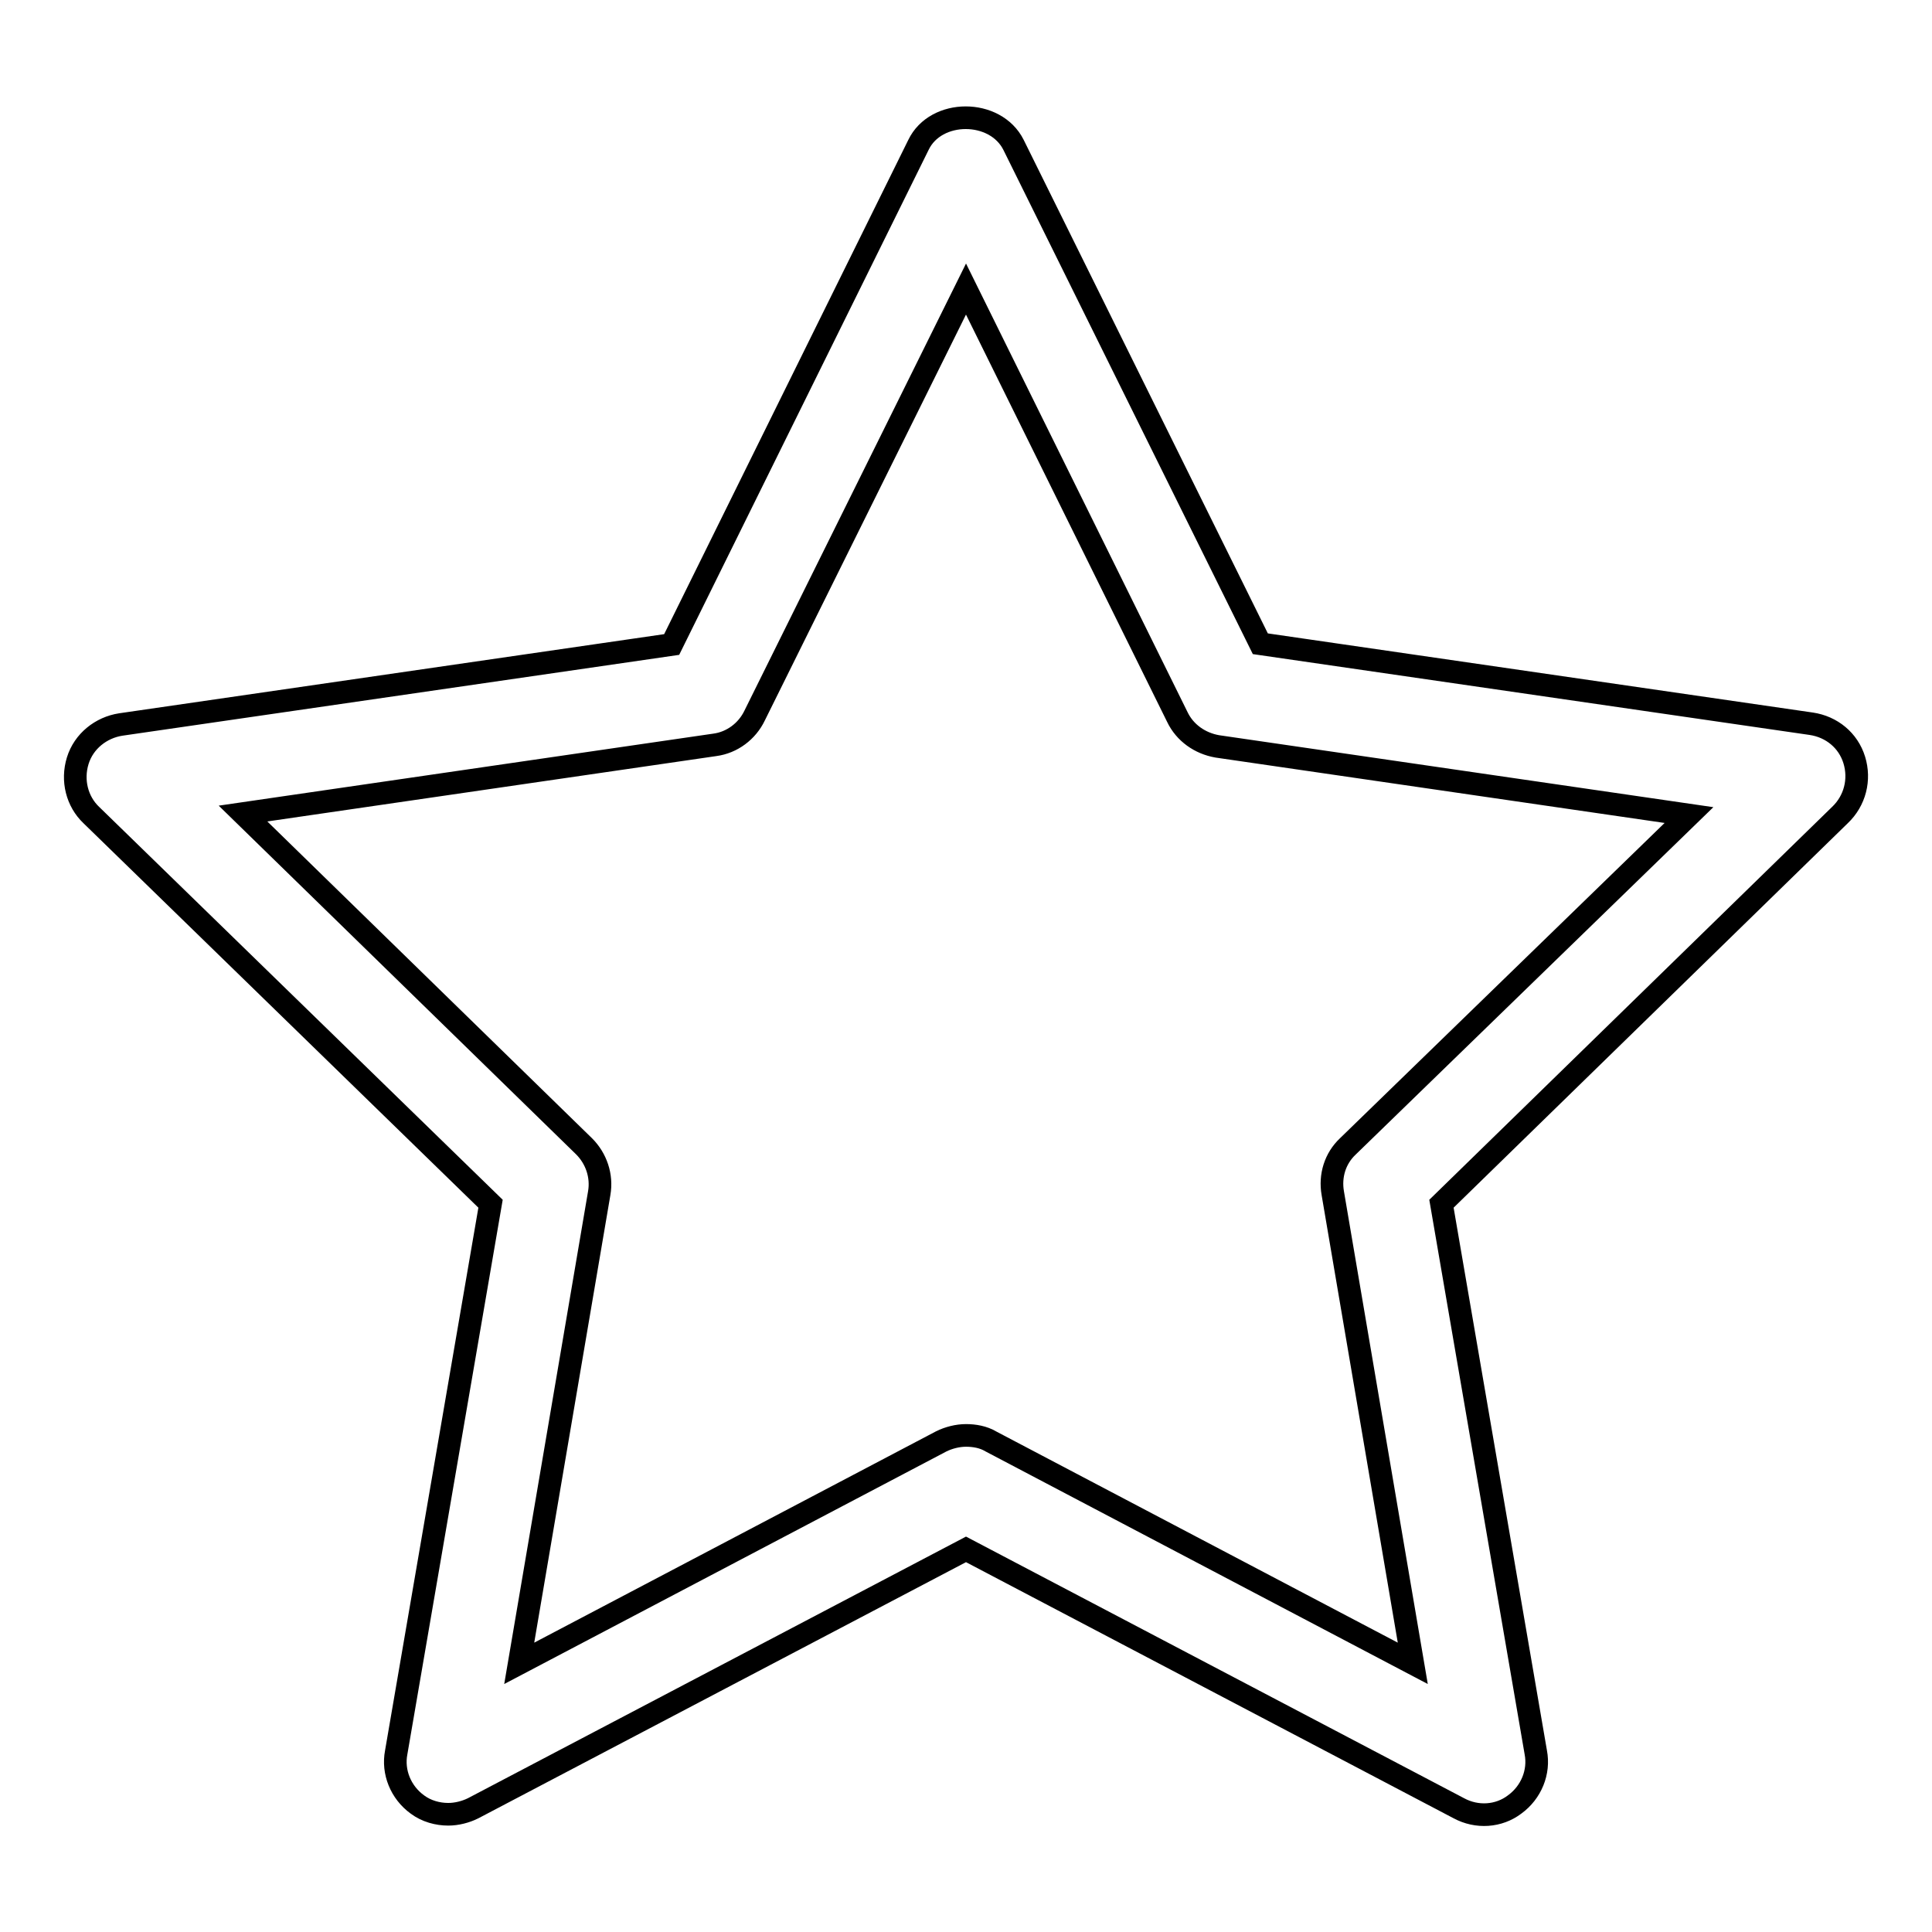 <?xml version="1.0" encoding="utf-8"?>
<!-- Svg Vector Icons : http://www.onlinewebfonts.com/icon -->
<!DOCTYPE svg PUBLIC "-//W3C//DTD SVG 1.1//EN" "http://www.w3.org/Graphics/SVG/1.1/DTD/svg11.dtd">
<svg version="1.1" xmlns="http://www.w3.org/2000/svg" xmlns:xlink="http://www.w3.org/1999/xlink" x="0px" y="0px" viewBox="0 0 256 256" enable-background="new 0 0 256 256" xml:space="preserve">
<g><g><path stroke-width="3" fill-opacity="0" stroke="#000000"  d="M245.7,100.7c-0.8-2.6-3-4.4-5.7-4.8l-73-10.6l-32.7-66.1c-2.4-4.8-10.3-4.8-12.6,0L89,85.4l-73,10.6c-2.6,0.4-4.9,2.2-5.7,4.8c-0.8,2.6-0.1,5.4,1.8,7.2L65,159.5l-12.5,72.7c-0.5,2.6,0.6,5.3,2.8,6.9c1.2,0.9,2.7,1.3,4.1,1.3c1.1,0,2.3-0.3,3.3-0.8l65.3-34.3l65.3,34.3c2.4,1.3,5.3,1.1,7.4-0.5c2.2-1.6,3.3-4.3,2.8-6.9l-12.5-72.7l52.8-51.5C245.8,106.1,246.5,103.3,245.7,100.7z M178.6,151.9c-1.7,1.6-2.4,3.9-2,6.2l10.6,62.3L131.3,191c-1-0.6-2.2-0.8-3.3-0.8c-1.1,0-2.3,0.3-3.3,0.8l-55.9,29.4l10.6-62.3c0.4-2.3-0.4-4.6-2-6.2l-45.2-44.1l62.5-9.1c2.3-0.3,4.3-1.8,5.3-3.9L128,38.3l28,56.7c1,2.1,3,3.5,5.3,3.9l62.5,9.1L178.6,151.9z"/></g></g>
</svg>